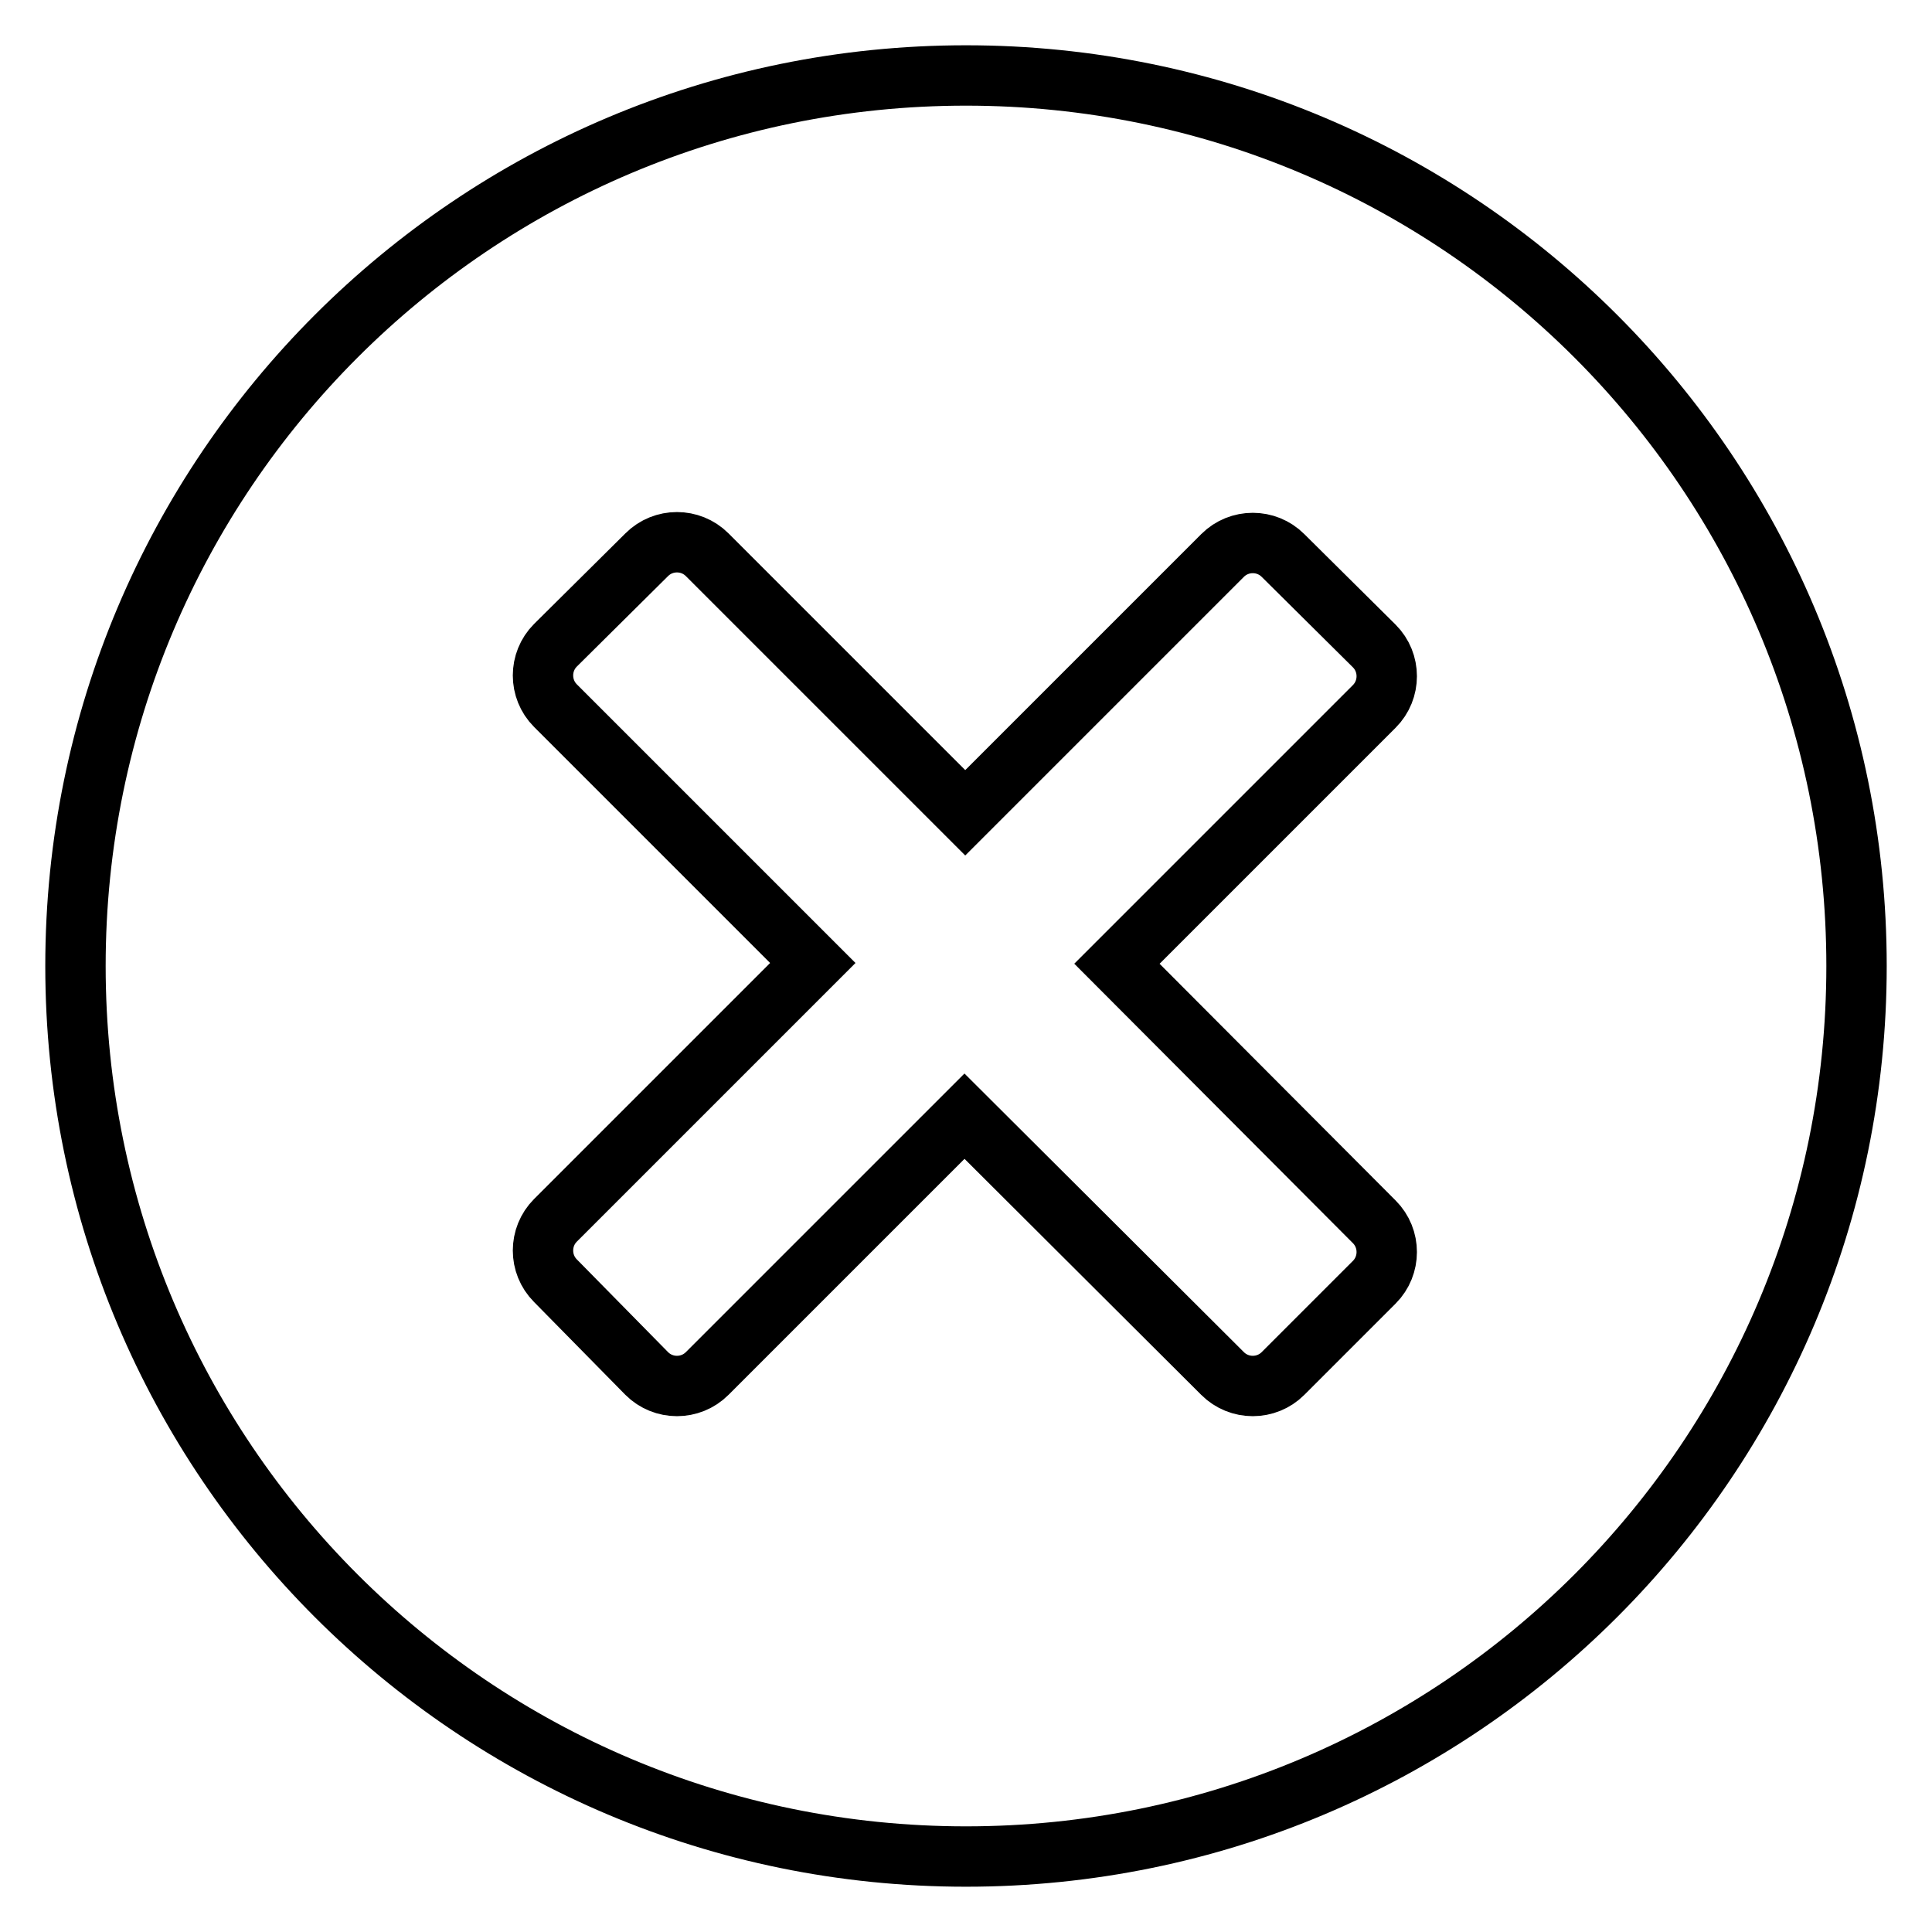 <?xml version="1.0" encoding="utf-8"?>
<!-- Svg Vector Icons : http://www.onlinewebfonts.com/icon -->
<!DOCTYPE svg PUBLIC "-//W3C//DTD SVG 1.1//EN" "http://www.w3.org/Graphics/SVG/1.1/DTD/svg11.dtd">
<svg version="1.1" xmlns="http://www.w3.org/2000/svg" xmlns:xlink="http://www.w3.org/1999/xlink" x="0px" y="0px" viewBox="0 0 256 256" enable-background="new 0 0 256 256" xml:space="preserve">
<g> <path stroke-width="8" fill-opacity="0" stroke="#000000"  d="M128,246c-65.2,0-118-52.8-118-118C10,62.8,62.8,10,128,10c65.2,0,118,52.8,118,118 C246,193.2,193.2,246,128,246z M182.1,93.6c2.2-2.2,2.2-5.8,0-8l-12.1-12c-2.2-2.2-5.8-2.2-8,0l-34.1,34.1L93.7,73.5 c-2.2-2.2-5.8-2.2-8,0l-12.1,12c-2.2,2.2-2.2,5.8,0,8l34.1,34.1l-34.1,34.1c-2.2,2.2-2.2,5.8,0,8L85.7,182c2.2,2.2,5.8,2.2,8,0 l34.1-34.1L162,182c2.2,2.2,5.8,2.2,8,0l12.1-12.1c2.2-2.2,2.2-5.8,0-8L148,127.7L182.1,93.6L182.1,93.6z"/></g>
</svg>